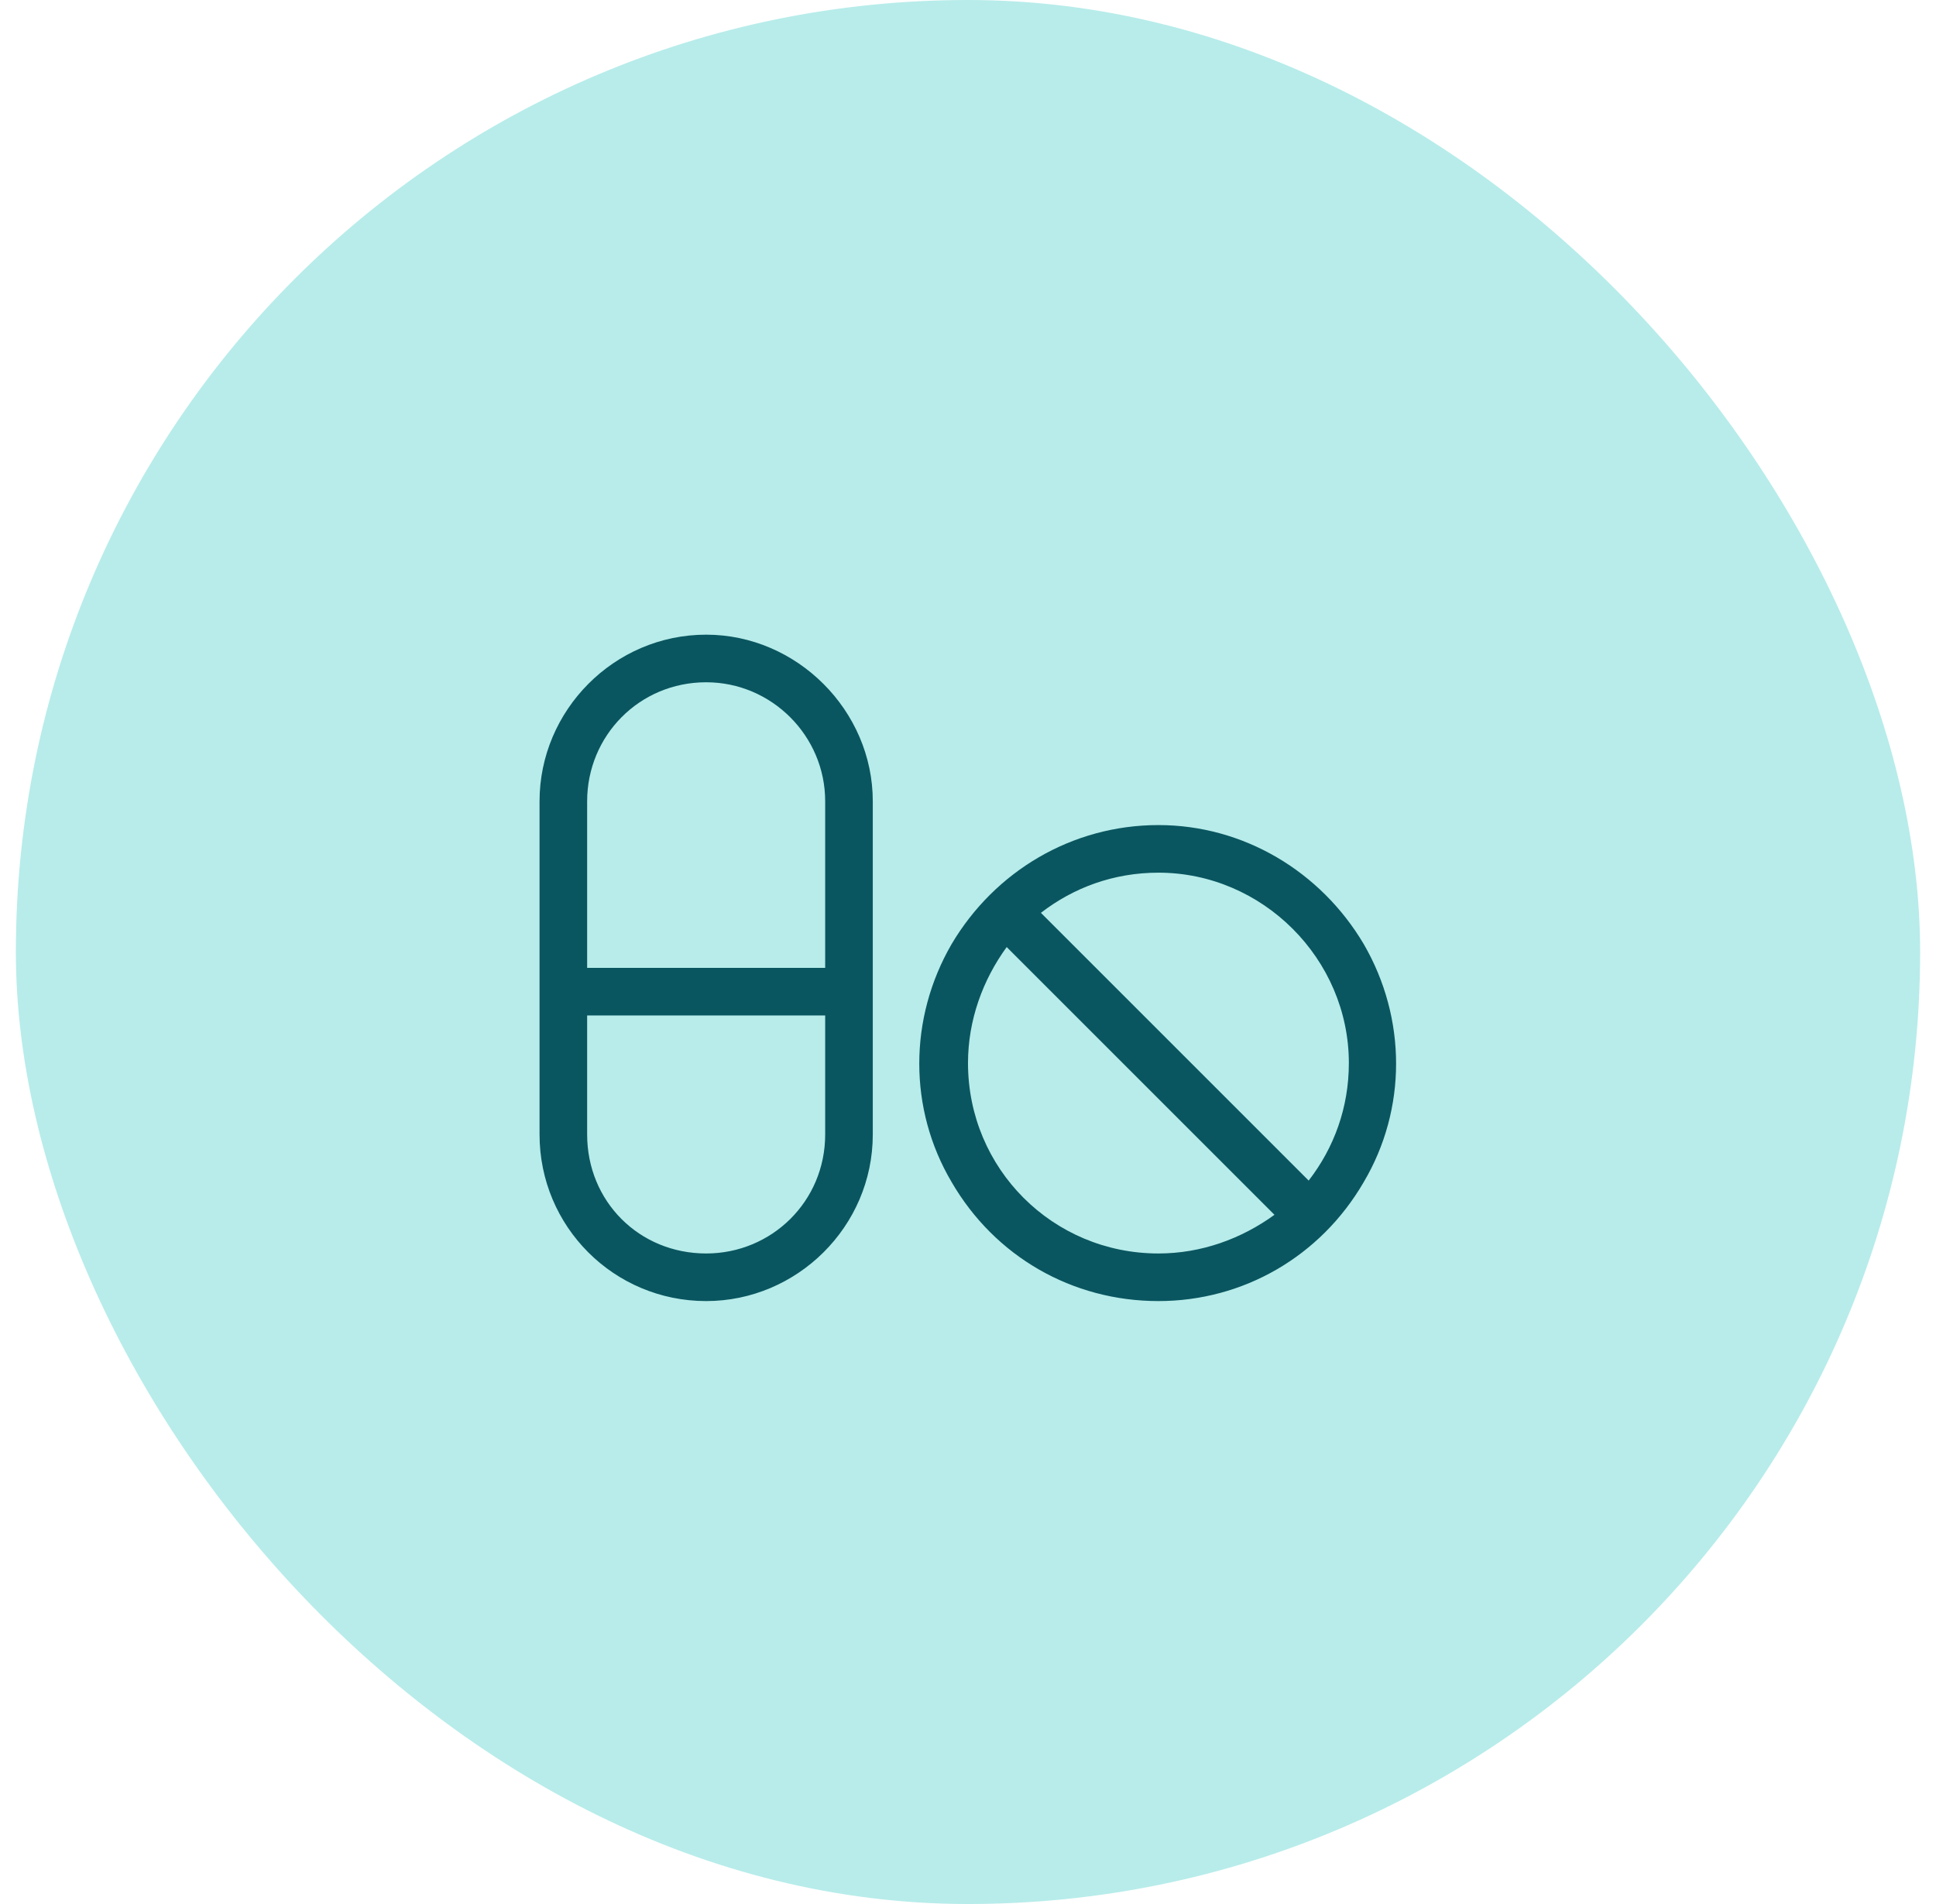 <svg width="61" height="60" viewBox="0 0 61 60" fill="none" xmlns="http://www.w3.org/2000/svg">
<rect x="0.5" width="60" height="60" rx="30" fill="#B7ECEA"/>
<path d="M22.25 21.5C20.141 21.5 18.5 23.188 18.5 25.25V30.5H26V25.25C26 23.188 24.312 21.5 22.25 21.5ZM18.5 35.75C18.5 37.859 20.141 39.5 22.25 39.5C24.312 39.5 26 37.859 26 35.75V32H18.5V35.75ZM17 25.25C17 22.391 19.344 20 22.25 20C25.109 20 27.5 22.391 27.5 25.25V35.75C27.5 38.656 25.109 41 22.25 41C19.344 41 17 38.656 17 35.75V25.25ZM36.5 39.5C37.859 39.5 39.125 39.031 40.156 38.281L31.719 29.844C30.969 30.875 30.5 32.141 30.5 33.5C30.5 36.828 33.172 39.5 36.5 39.5ZM32.797 28.766L41.234 37.203C42.031 36.172 42.5 34.906 42.5 33.5C42.5 30.219 39.781 27.5 36.5 27.5C35.094 27.5 33.828 27.969 32.797 28.766ZM36.5 41C33.781 41 31.344 39.594 29.984 37.25C28.625 34.953 28.625 32.094 29.984 29.75C31.344 27.453 33.781 26 36.5 26C39.172 26 41.609 27.453 42.969 29.75C44.328 32.094 44.328 34.953 42.969 37.25C41.609 39.594 39.172 41 36.5 41Z" fill="#0A5660"/>
</svg>
